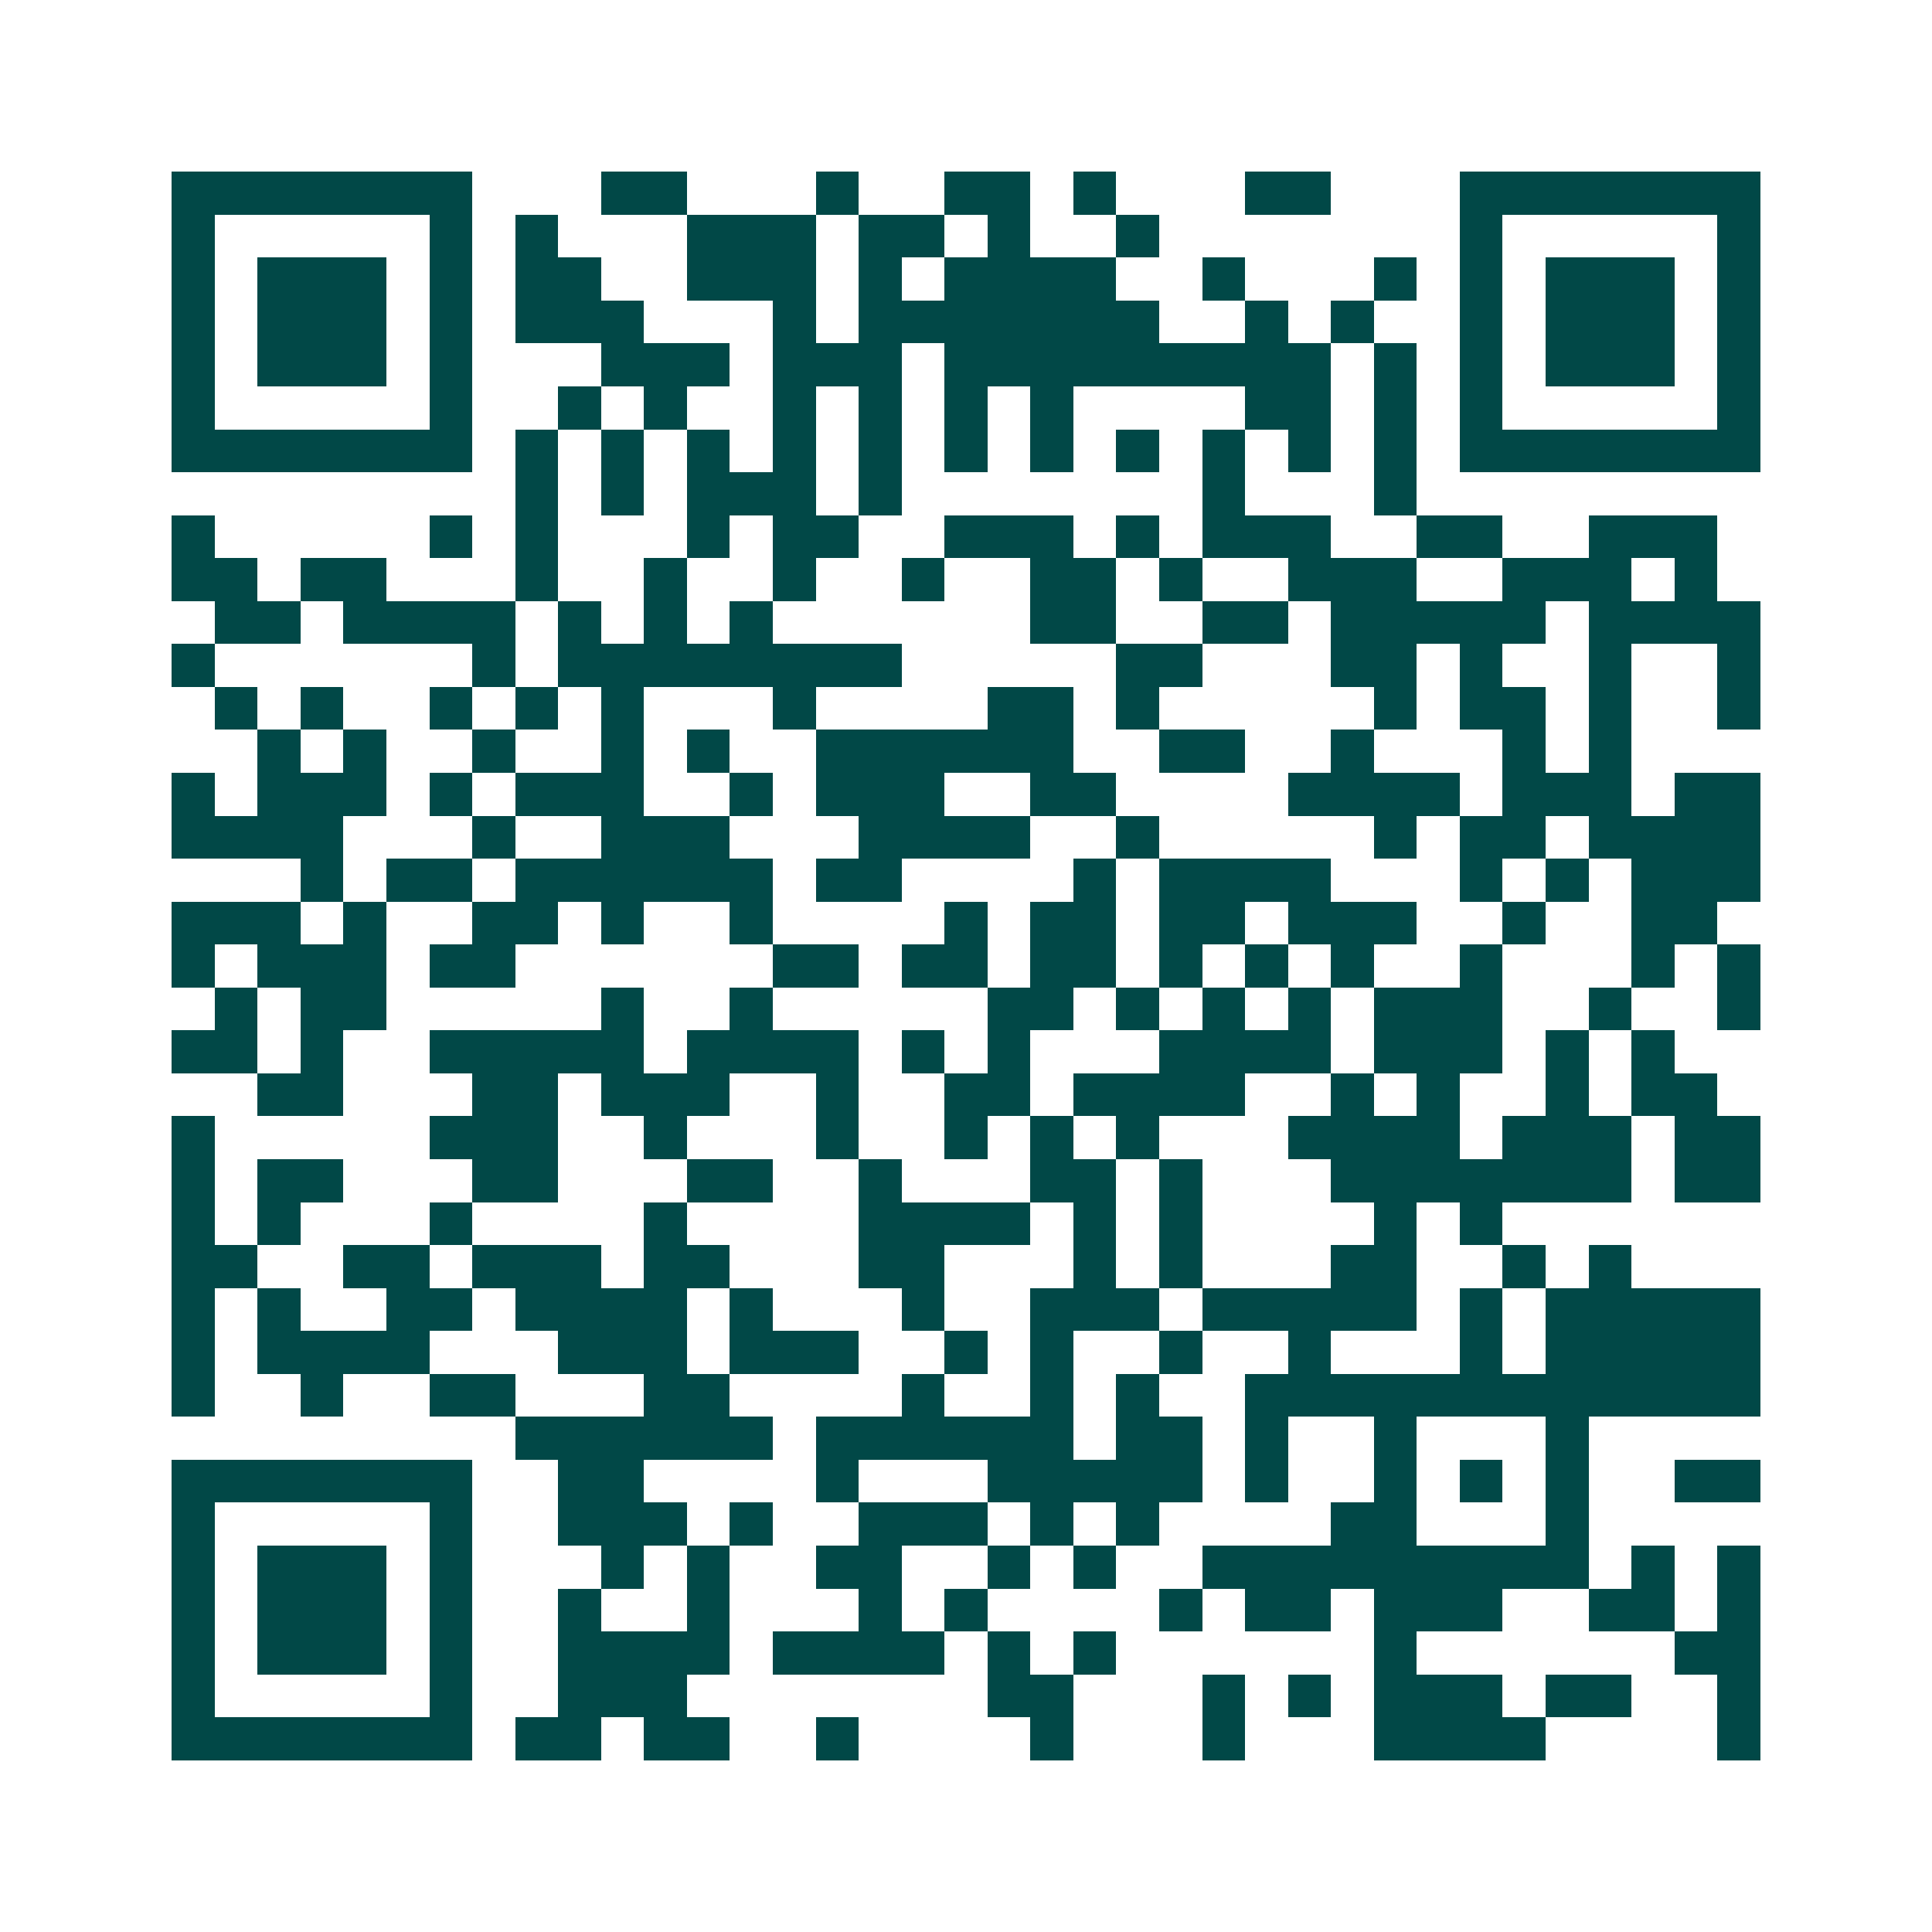 <svg xmlns="http://www.w3.org/2000/svg" width="200" height="200" viewBox="0 0 45 45" shape-rendering="crispEdges"><path fill="#ffffff" d="M0 0h45v45H0z"/><path stroke="#014847" d="M4 4.5h7m3 0h2m3 0h1m2 0h2m1 0h1m3 0h2m3 0h7M4 5.5h1m5 0h1m1 0h1m3 0h3m1 0h2m1 0h1m2 0h1m7 0h1m5 0h1M4 6.5h1m1 0h3m1 0h1m1 0h2m2 0h3m1 0h1m1 0h4m2 0h1m3 0h1m1 0h1m1 0h3m1 0h1M4 7.5h1m1 0h3m1 0h1m1 0h3m3 0h1m1 0h7m2 0h1m1 0h1m2 0h1m1 0h3m1 0h1M4 8.5h1m1 0h3m1 0h1m3 0h3m1 0h3m1 0h9m1 0h1m1 0h1m1 0h3m1 0h1M4 9.5h1m5 0h1m2 0h1m1 0h1m2 0h1m1 0h1m1 0h1m1 0h1m4 0h2m1 0h1m1 0h1m5 0h1M4 10.5h7m1 0h1m1 0h1m1 0h1m1 0h1m1 0h1m1 0h1m1 0h1m1 0h1m1 0h1m1 0h1m1 0h1m1 0h7M12 11.5h1m1 0h1m1 0h3m1 0h1m7 0h1m3 0h1M4 12.5h1m5 0h1m1 0h1m3 0h1m1 0h2m2 0h3m1 0h1m1 0h3m2 0h2m2 0h3M4 13.5h2m1 0h2m3 0h1m2 0h1m2 0h1m2 0h1m2 0h2m1 0h1m2 0h3m2 0h3m1 0h1M5 14.5h2m1 0h4m1 0h1m1 0h1m1 0h1m6 0h2m2 0h2m1 0h5m1 0h4M4 15.5h1m6 0h1m1 0h8m5 0h2m3 0h2m1 0h1m2 0h1m2 0h1M5 16.5h1m1 0h1m2 0h1m1 0h1m1 0h1m3 0h1m4 0h2m1 0h1m5 0h1m1 0h2m1 0h1m2 0h1M6 17.5h1m1 0h1m2 0h1m2 0h1m1 0h1m2 0h6m2 0h2m2 0h1m3 0h1m1 0h1M4 18.5h1m1 0h3m1 0h1m1 0h3m2 0h1m1 0h3m2 0h2m4 0h4m1 0h3m1 0h2M4 19.5h4m3 0h1m2 0h3m3 0h4m2 0h1m5 0h1m1 0h2m1 0h4M7 20.5h1m1 0h2m1 0h6m1 0h2m4 0h1m1 0h4m3 0h1m1 0h1m1 0h3M4 21.5h3m1 0h1m2 0h2m1 0h1m2 0h1m4 0h1m1 0h2m1 0h2m1 0h3m2 0h1m2 0h2M4 22.5h1m1 0h3m1 0h2m6 0h2m1 0h2m1 0h2m1 0h1m1 0h1m1 0h1m2 0h1m3 0h1m1 0h1M5 23.5h1m1 0h2m5 0h1m2 0h1m5 0h2m1 0h1m1 0h1m1 0h1m1 0h3m2 0h1m2 0h1M4 24.5h2m1 0h1m2 0h5m1 0h4m1 0h1m1 0h1m3 0h4m1 0h3m1 0h1m1 0h1M6 25.5h2m3 0h2m1 0h3m2 0h1m2 0h2m1 0h4m2 0h1m1 0h1m2 0h1m1 0h2M4 26.5h1m5 0h3m2 0h1m3 0h1m2 0h1m1 0h1m1 0h1m3 0h4m1 0h3m1 0h2M4 27.5h1m1 0h2m3 0h2m3 0h2m2 0h1m3 0h2m1 0h1m3 0h7m1 0h2M4 28.5h1m1 0h1m3 0h1m4 0h1m4 0h4m1 0h1m1 0h1m4 0h1m1 0h1M4 29.5h2m2 0h2m1 0h3m1 0h2m3 0h2m3 0h1m1 0h1m3 0h2m2 0h1m1 0h1M4 30.5h1m1 0h1m2 0h2m1 0h4m1 0h1m3 0h1m2 0h3m1 0h5m1 0h1m1 0h5M4 31.5h1m1 0h4m3 0h3m1 0h3m2 0h1m1 0h1m2 0h1m2 0h1m3 0h1m1 0h5M4 32.5h1m2 0h1m2 0h2m3 0h2m4 0h1m2 0h1m1 0h1m2 0h12M12 33.5h6m1 0h6m1 0h2m1 0h1m2 0h1m3 0h1M4 34.5h7m2 0h2m4 0h1m3 0h5m1 0h1m2 0h1m1 0h1m1 0h1m2 0h2M4 35.5h1m5 0h1m2 0h3m1 0h1m2 0h3m1 0h1m1 0h1m4 0h2m3 0h1M4 36.5h1m1 0h3m1 0h1m3 0h1m1 0h1m2 0h2m2 0h1m1 0h1m2 0h9m1 0h1m1 0h1M4 37.5h1m1 0h3m1 0h1m2 0h1m2 0h1m3 0h1m1 0h1m4 0h1m1 0h2m1 0h3m2 0h2m1 0h1M4 38.5h1m1 0h3m1 0h1m2 0h4m1 0h4m1 0h1m1 0h1m6 0h1m6 0h2M4 39.5h1m5 0h1m2 0h3m7 0h2m3 0h1m1 0h1m1 0h3m1 0h2m2 0h1M4 40.5h7m1 0h2m1 0h2m2 0h1m4 0h1m3 0h1m3 0h4m4 0h1"/></svg>

